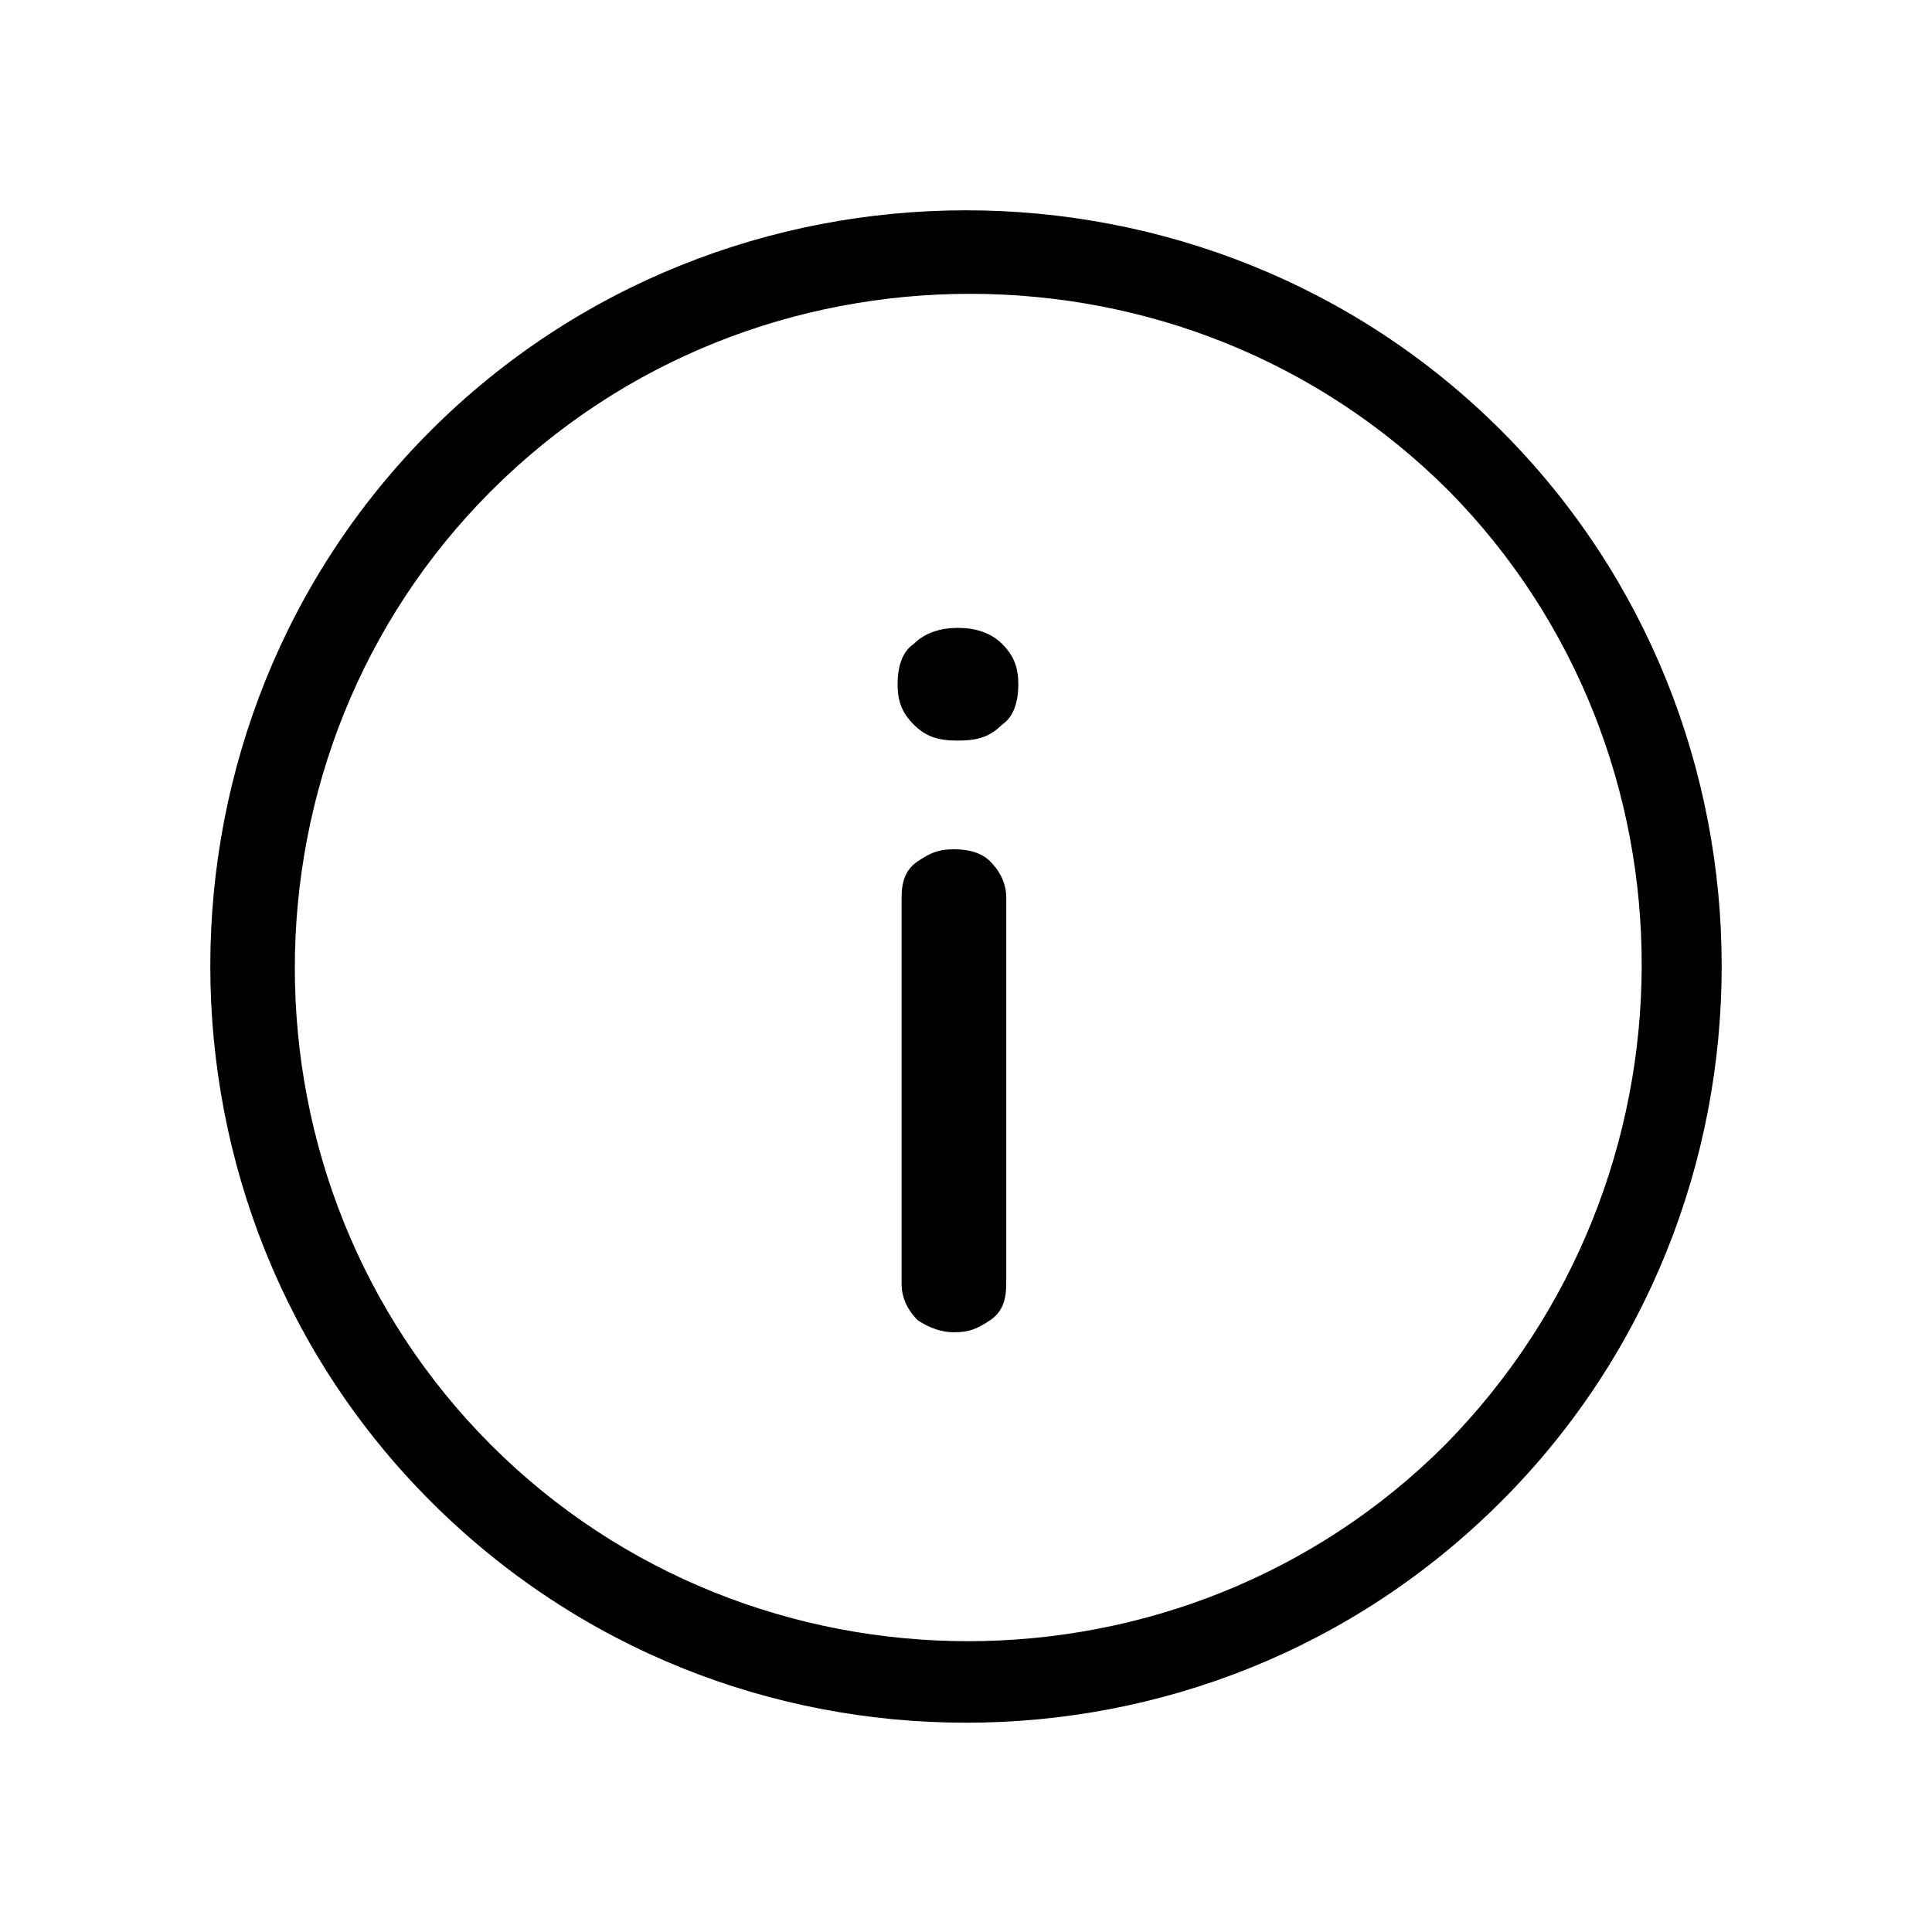<svg id="Layer_1" enable-background="new 0 0 48 48" height="512" viewBox="0 0 48 48" width="512" xmlns="http://www.w3.org/2000/svg"><path d="m37.3 10.7c-7.3-7.3-19.3-7.3-26.6 0s-7.3 19.3 0 26.6c3.7 3.7 8.5 5.5 13.3 5.5s9.6-1.8 13.3-5.5c7.3-7.3 7.3-19.3 0-26.6zm-1.4 25.2c-6.5 6.5-17.2 6.5-23.7 0s-6.5-17.2 0-23.7c3.3-3.3 7.6-4.9 11.9-4.9s8.6 1.6 11.9 4.9c6.4 6.5 6.4 17.1-.1 23.7zm-11.3-14.5c.2.2.4.5.4.9v9.6c0 .4-.1.7-.4.9s-.5.3-.9.3c-.3 0-.6-.1-.9-.3-.2-.2-.4-.5-.4-.9v-9.6c0-.4.1-.7.4-.9s.5-.3.9-.3.7.1.9.3zm.3-5.4c.3.3.4.6.4 1s-.1.8-.4 1c-.3.3-.6.4-1.1.4s-.8-.1-1.1-.4-.4-.6-.4-1 .1-.8.4-1c.3-.3.7-.4 1.1-.4s.8.1 1.1.4z"/></svg>